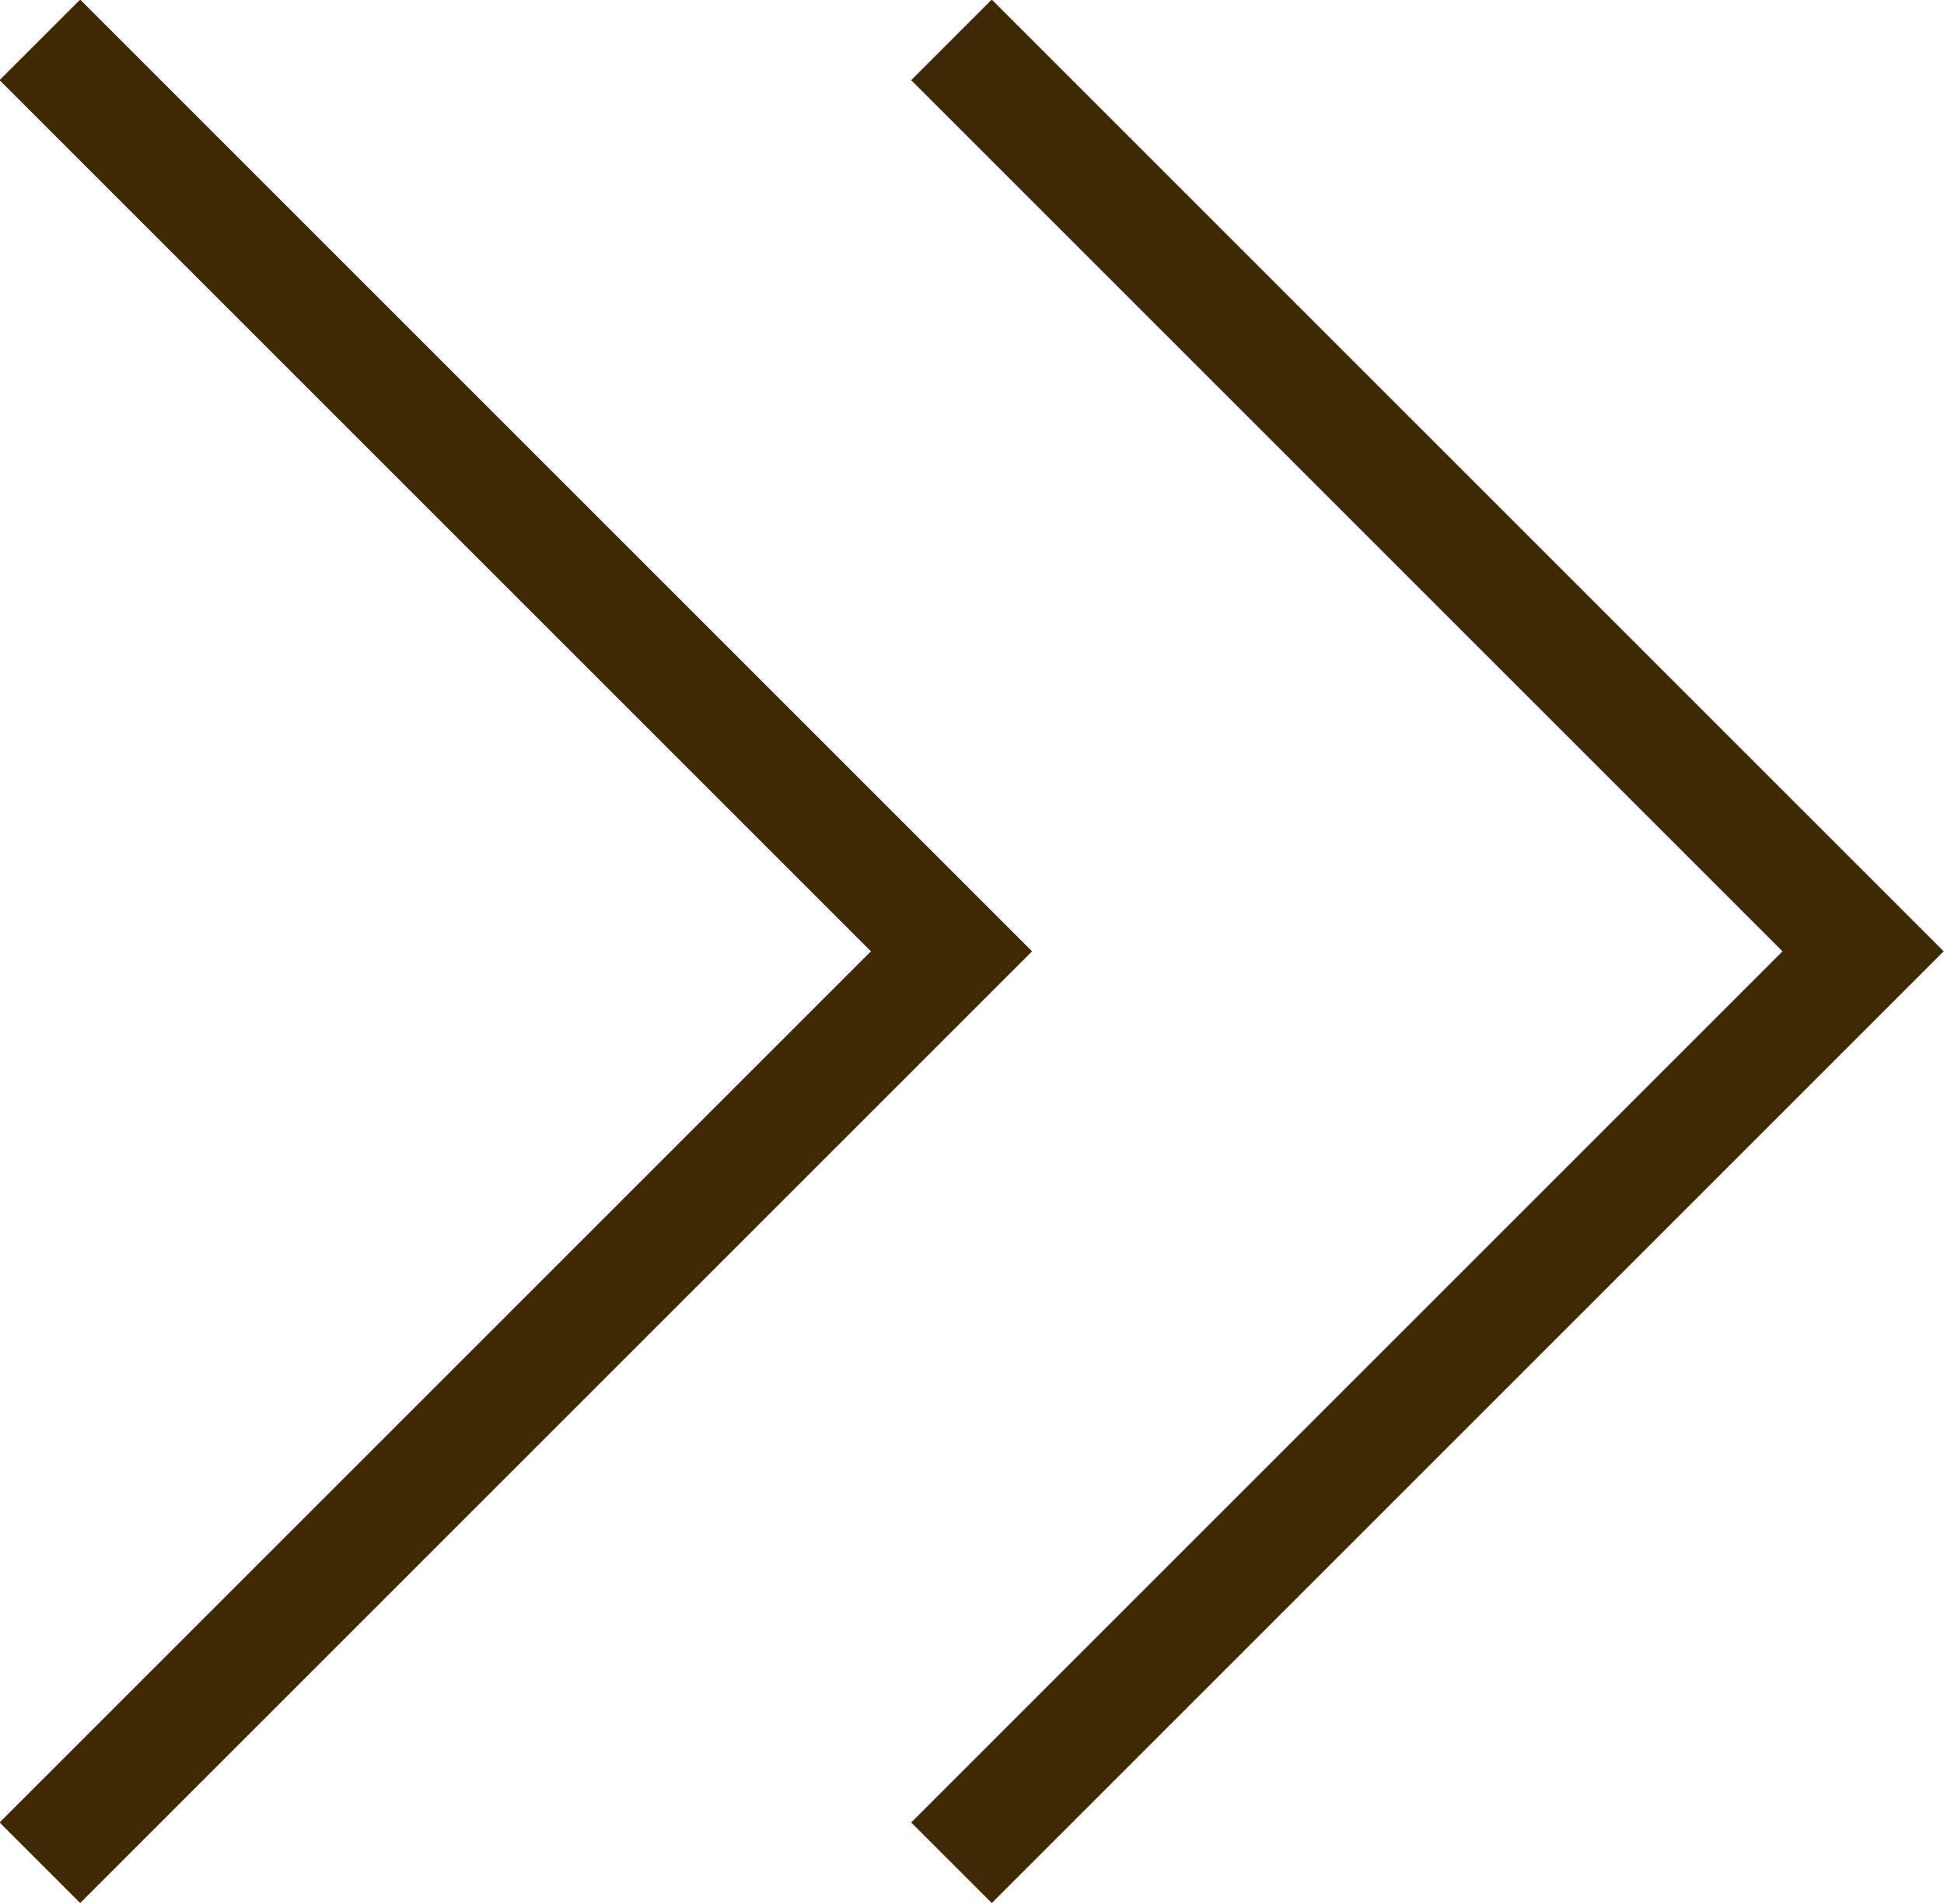 <svg xmlns="http://www.w3.org/2000/svg" width="17.06" height="16.71" viewBox="0 0 17.06 16.71">
  <path d="m8.35.35 8 8-8 8m-8-16 8 8-8 8" style="fill:none;stroke:#3e2905;stroke-miterlimit:10"/>
</svg>
